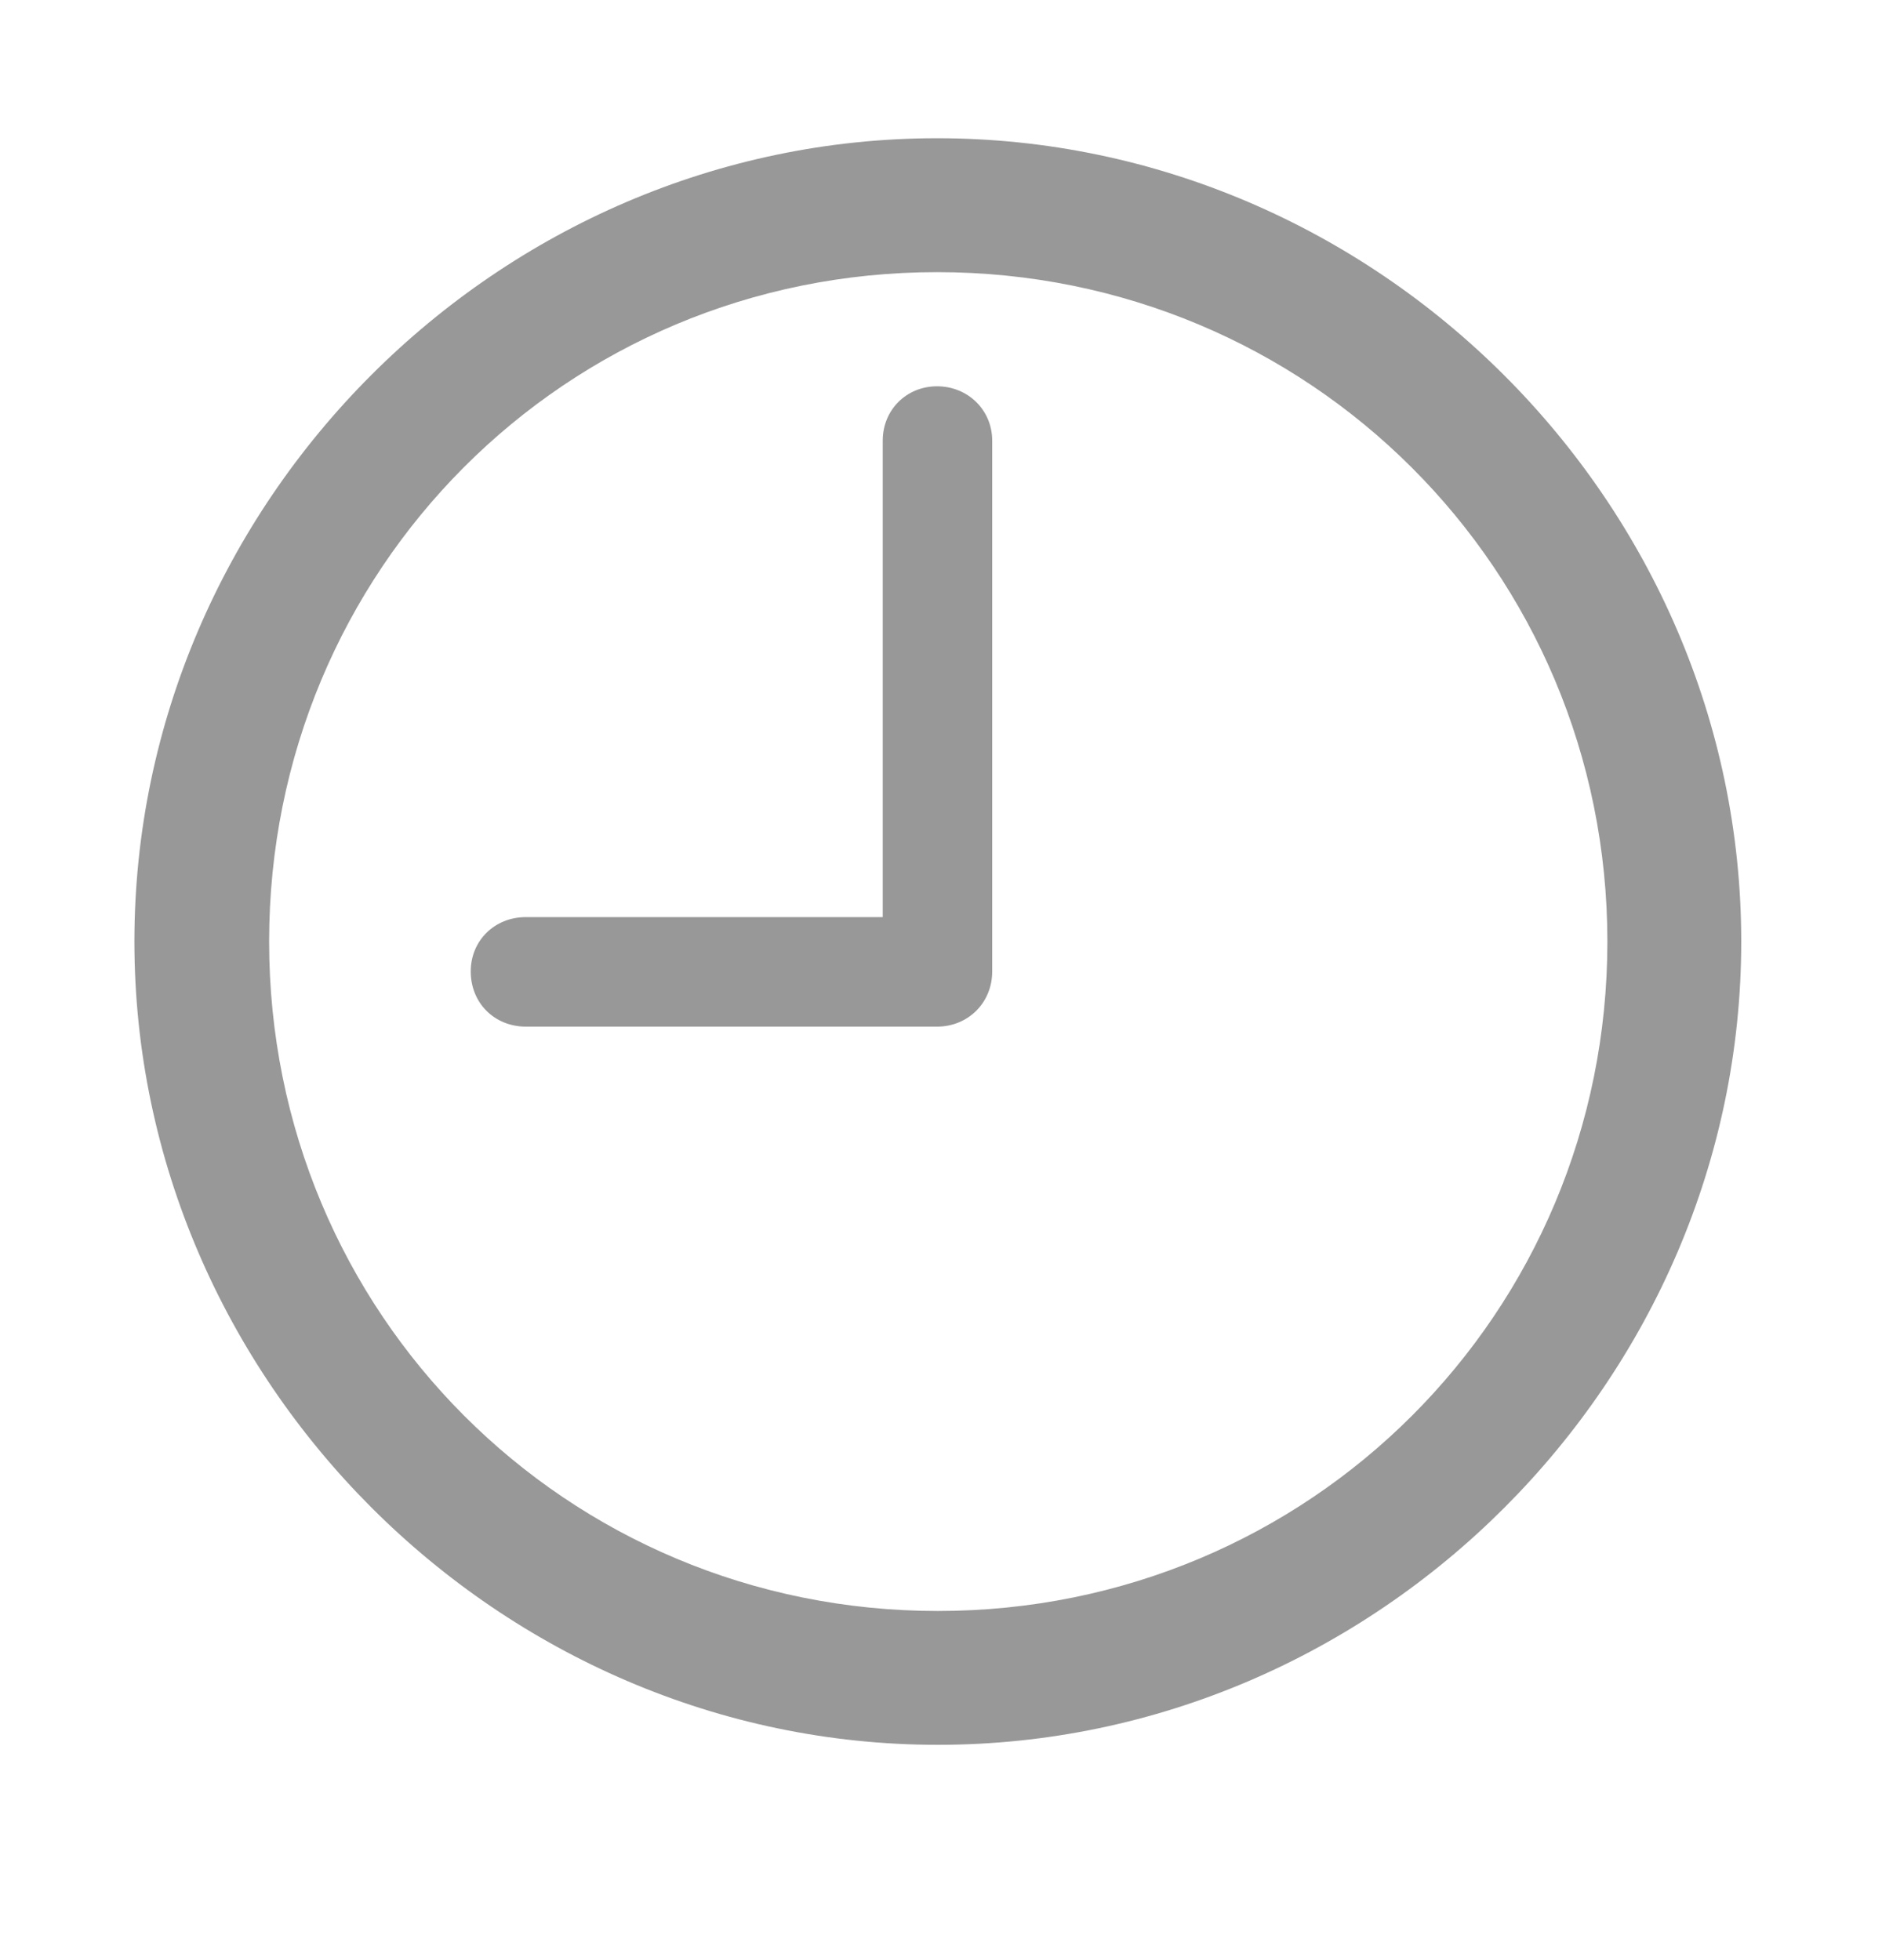 <svg width="24" height="25" viewBox="0 0 24 25" fill="none" xmlns="http://www.w3.org/2000/svg">
<g clip-path="url(#clip0_1074_209)">
<path d="M11.96 22.254C17.565 22.254 22.205 17.604 22.205 12.009C22.205 6.404 17.555 1.763 11.95 1.763C6.355 1.763 1.714 6.404 1.714 12.009C1.714 17.604 6.365 22.254 11.96 22.254ZM11.96 20.547C7.219 20.547 3.432 16.75 3.432 12.009C3.432 7.268 7.209 3.471 11.95 3.471C16.691 3.471 20.498 7.268 20.498 12.009C20.498 16.75 16.701 20.547 11.96 20.547Z" fill="#989898"/>
<path d="M6.707 13.094H11.95C12.342 13.094 12.653 12.792 12.653 12.39V5.62C12.653 5.229 12.342 4.927 11.95 4.927C11.558 4.927 11.257 5.229 11.257 5.62V11.697H6.707C6.305 11.697 6.003 11.999 6.003 12.39C6.003 12.792 6.305 13.094 6.707 13.094Z" fill="#989898"/>
</g>
<defs>
<clipPath id="clip0_1074_209">
<rect width="20.491" height="20.501" fill="white" transform="translate(1.714 1.764)"/>
</clipPath>
</defs>
</svg>
